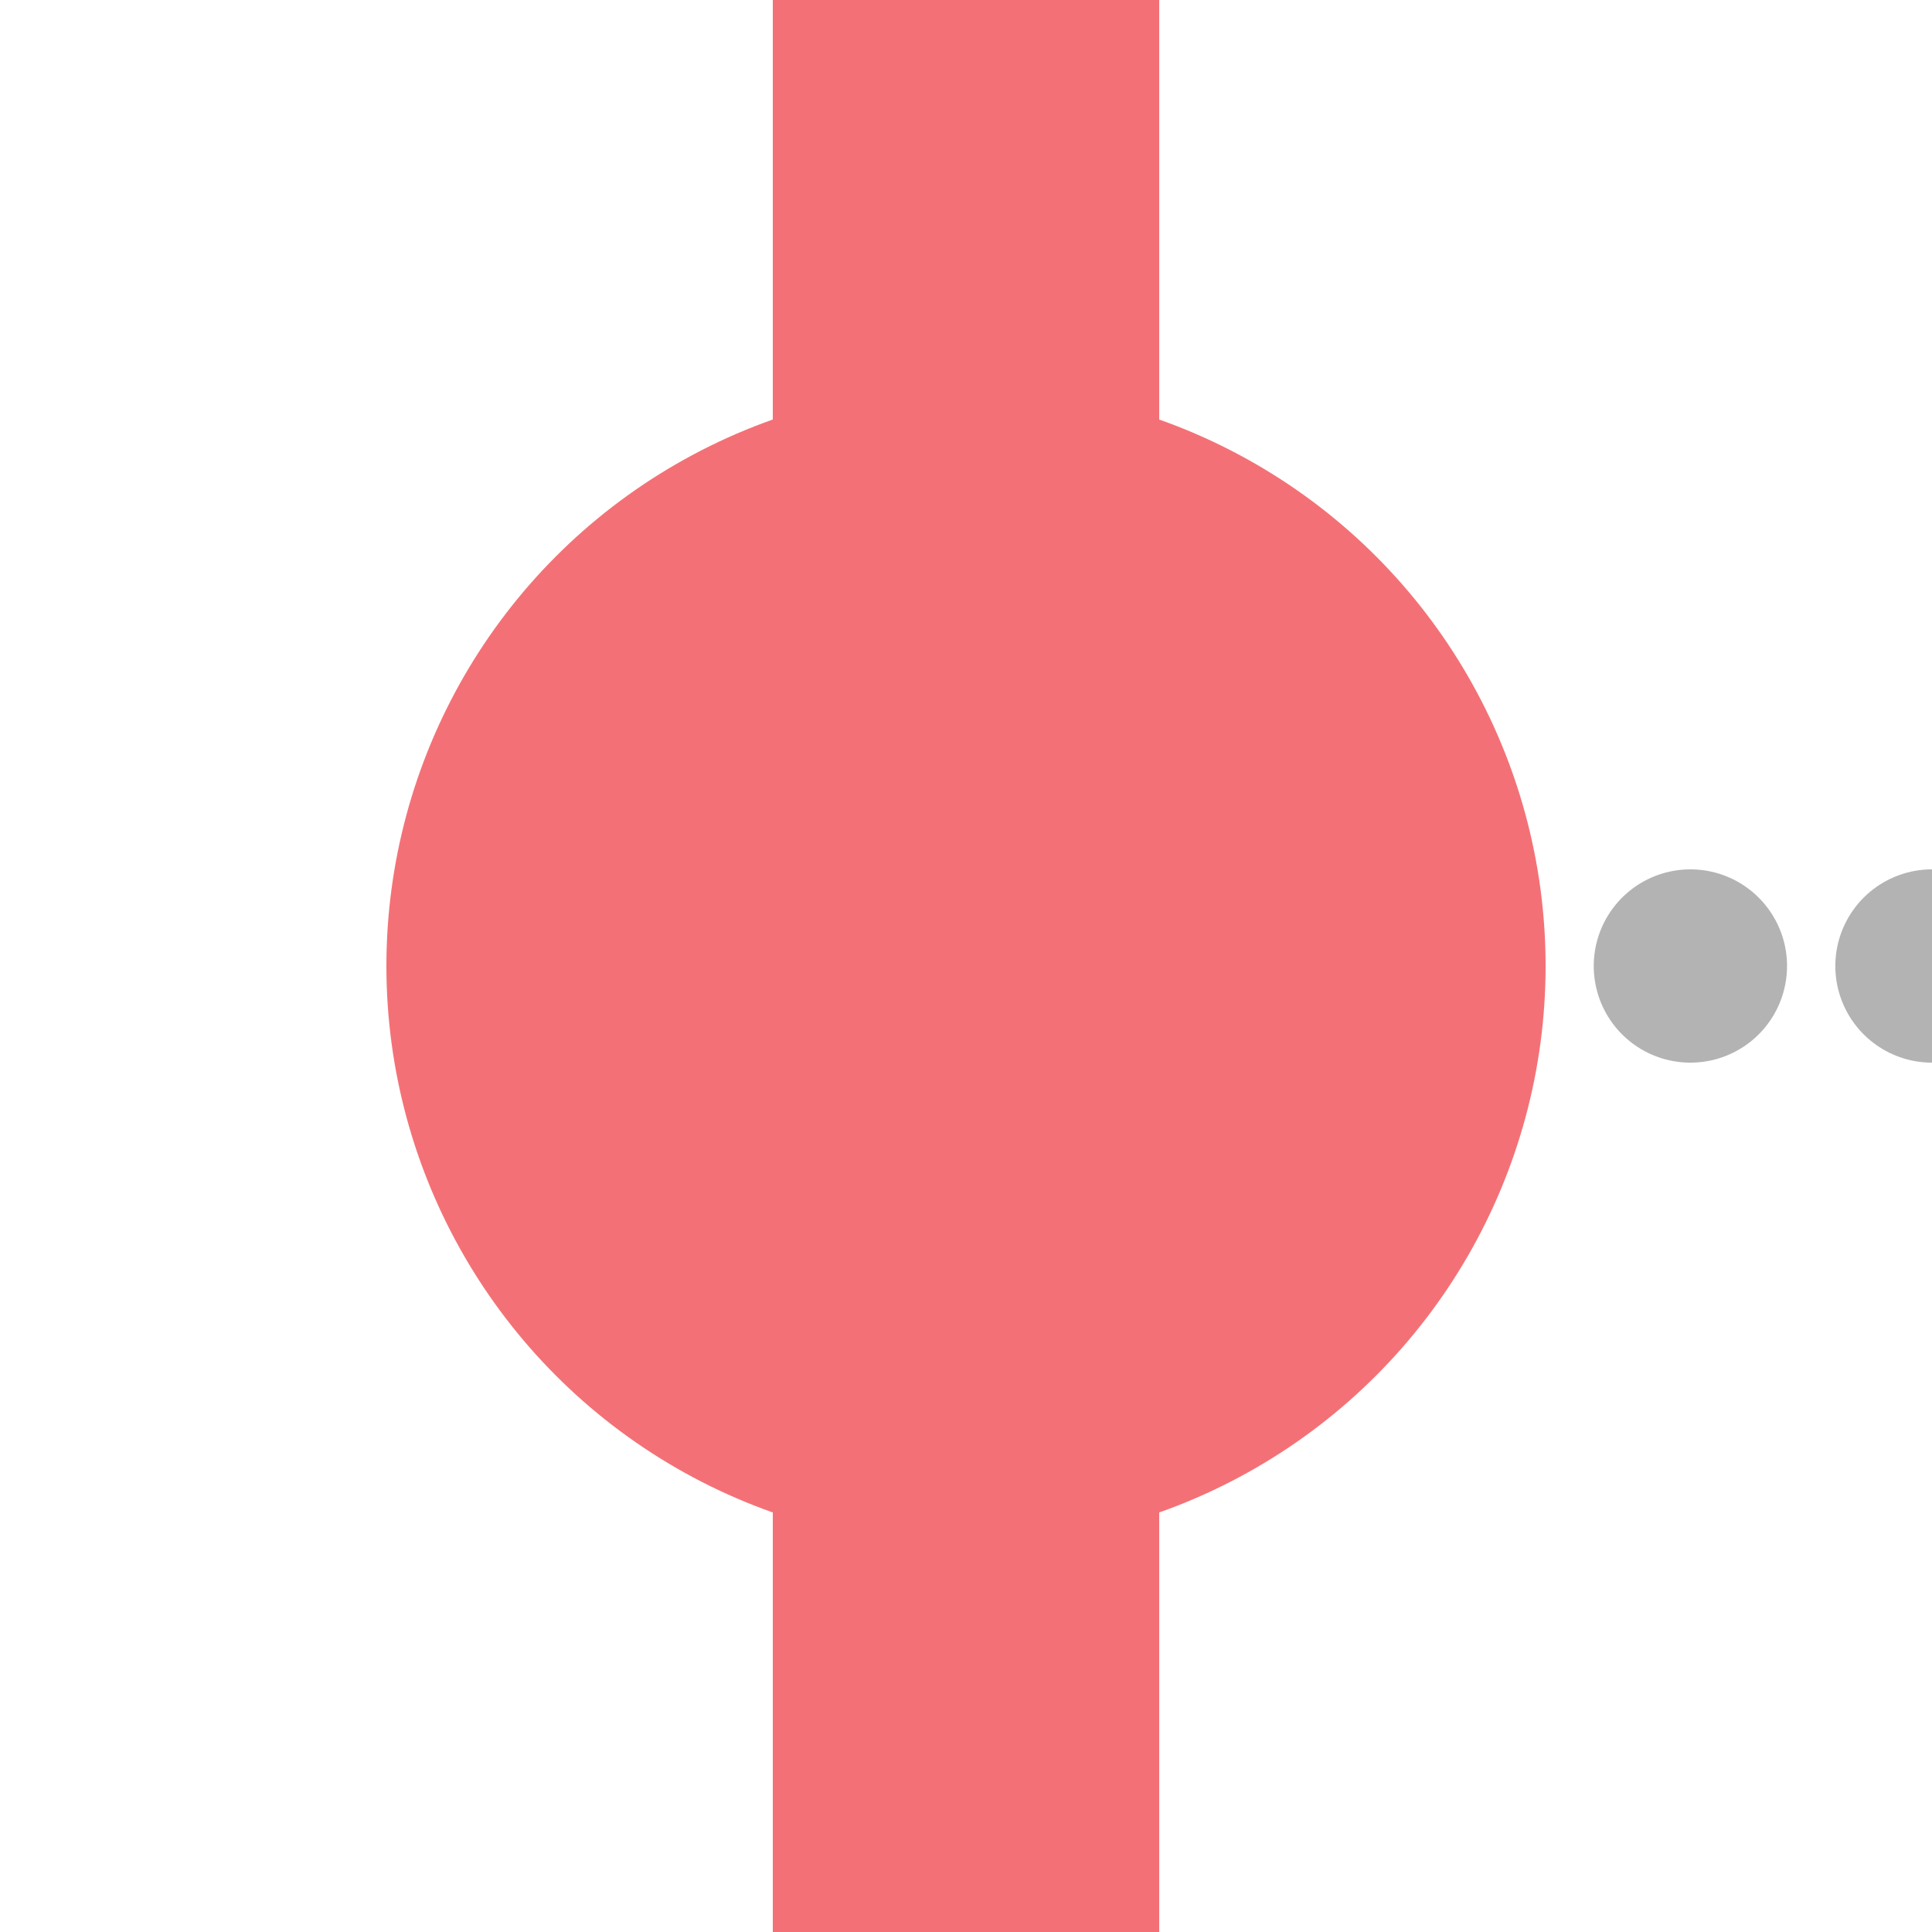 <?xml version="1.0" encoding="UTF-8" standalone="no"?>
<svg
   xmlns:dc="http://purl.org/dc/elements/1.1/"
   xmlns:cc="http://creativecommons.org/ns#"
   xmlns:rdf="http://www.w3.org/1999/02/22-rdf-syntax-ns#"
   xmlns:svg="http://www.w3.org/2000/svg"
   xmlns="http://www.w3.org/2000/svg"
   xmlns:sodipodi="http://sodipodi.sourceforge.net/DTD/sodipodi-0.dtd"
   xmlns:inkscape="http://www.inkscape.org/namespaces/inkscape"
   width="500"
   height="500"
   id="svg2"
   version="1.1"
   inkscape:version="0.91 r13725"
   sodipodi:docname="BSicon_ODICl_red.svg">
  <defs
     id="defs12" />
  <sodipodi:namedview
     pagecolor="#ffffff"
     bordercolor="#666666"
     borderopacity="1"
     objecttolerance="10"
     gridtolerance="10"
     guidetolerance="10"
     inkscape:pageopacity="0"
     inkscape:pageshadow="2"
     inkscape:window-width="1920"
     inkscape:window-height="1017"
     id="namedview10"
     showgrid="false"
     inkscape:zoom="1.32"
     inkscape:cx="183.63583"
     inkscape:cy="253.80941"
     inkscape:window-x="-8"
     inkscape:window-y="-8"
     inkscape:window-maximized="1"
     inkscape:current-layer="svg2" />
  <title
     id="title4">BHF</title>
  <path
     d="M 250,0 V 500"
     stroke="#BE2D2C"
     stroke-width="100"
     id="path6"
     style="stroke:#F37176;stroke-opacity:1" />
  <circle
     cx="250"
     cy="250"
     r="150"
     fill="#BE2D2C"
     id="circle8"
     style="fill:#F37176;fill-opacity:1" />
  <path
     inkscape:connector-curvature="0"
     style="fill:none;stroke:#b3b3b3;stroke-width:50.024;stroke-linecap:round;stroke-dasharray:0.005, 62.519;stroke-opacity:1"
     d="m 437.468,250 125.115,0"
     id="path6-8" />
</svg>

